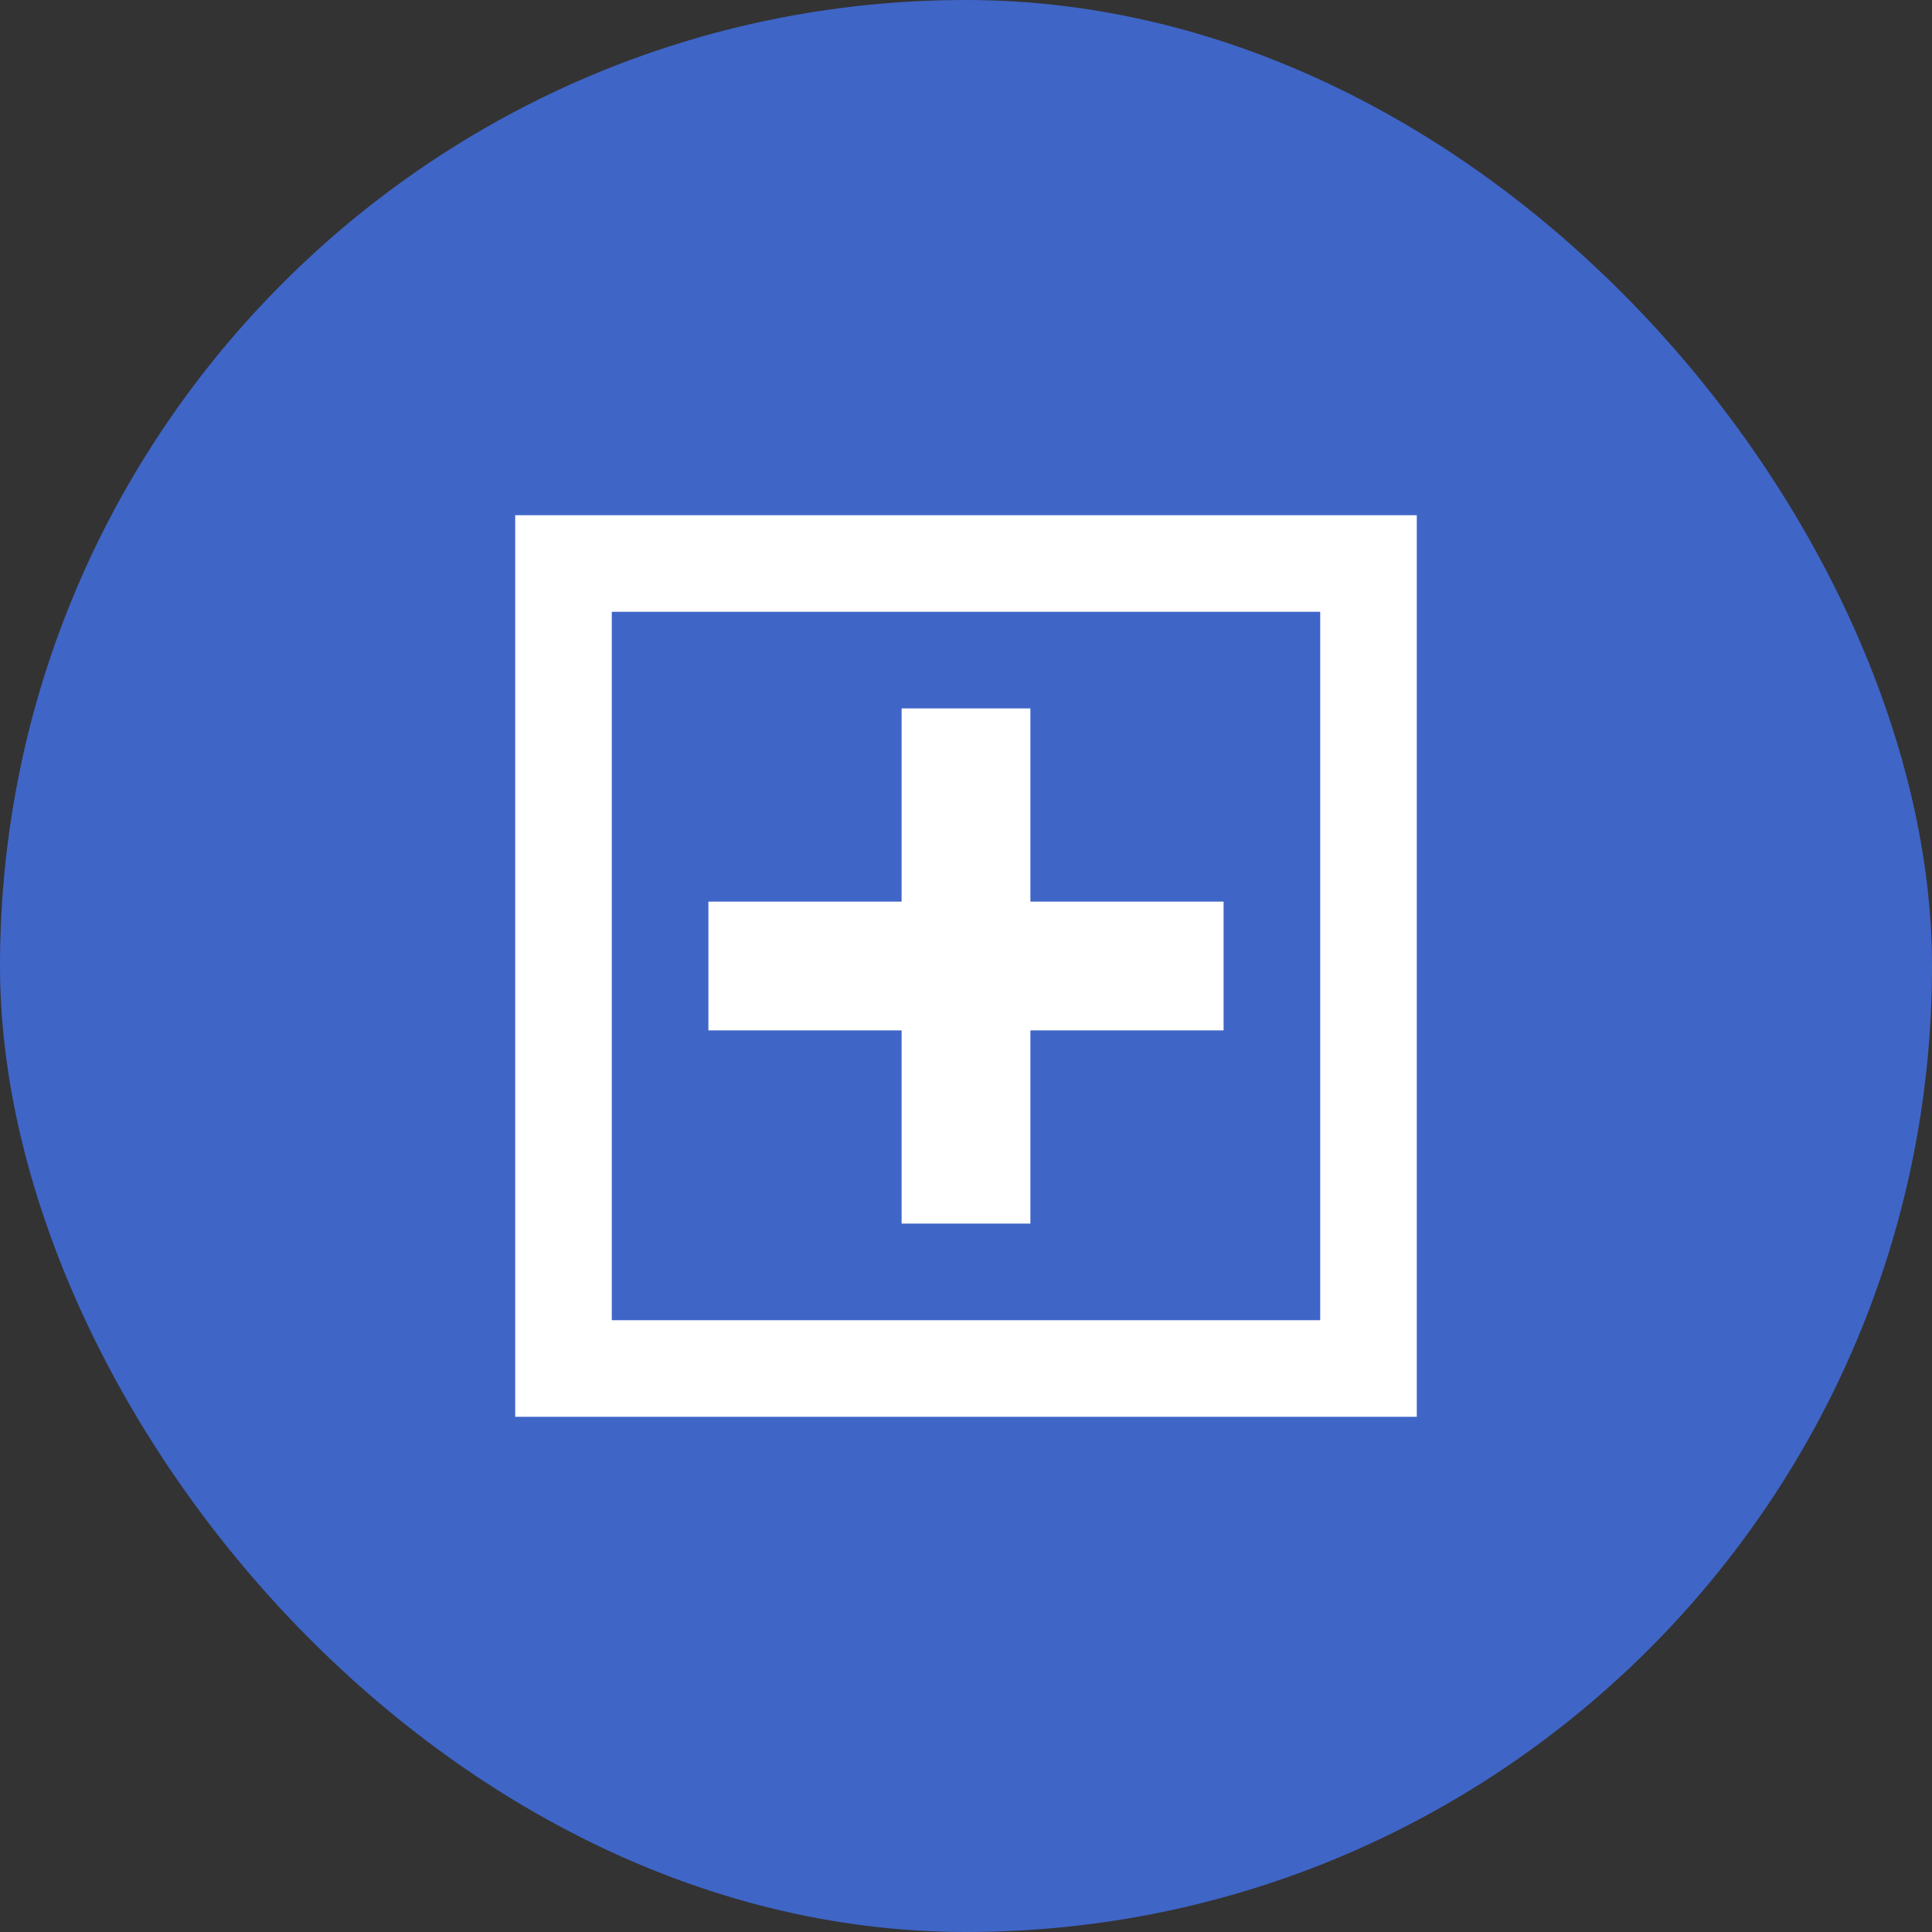 <svg width="24" height="24" viewBox="0 0 24 24" fill="none" xmlns="http://www.w3.org/2000/svg">
<rect x="0" y="0" width="24" height="24" fill="#333333" stroke="none"/>
<rect width="24" height="24" rx="12" fill="#3F65C7"/>
<g clip-path="url(#clip0_162_54)">
<mask id="mask0_162_54" style="mask-type:alpha" maskUnits="userSpaceOnUse" x="4" y="4" width="16" height="16">
<path d="M20 4H4V20H20V4Z" fill="#D9D9D9"/>
</mask>
<g mask="url(#mask0_162_54)">
<path d="M11.2 15.2H12.8V12.8H15.2V11.2H12.8V8.8H11.2V11.2H8.8V12.8H11.2V15.2ZM6.4 17.6V6.4H17.6V17.6H6.4ZM7.6 16.4H16.4V7.6H7.6V16.4Z" fill="white"/>
</g>
</g>
<defs>
<clipPath id="clip0_162_54">
<rect width="16" height="16" fill="white" transform="translate(4 4)"/>
</clipPath>
</defs>
</svg>
